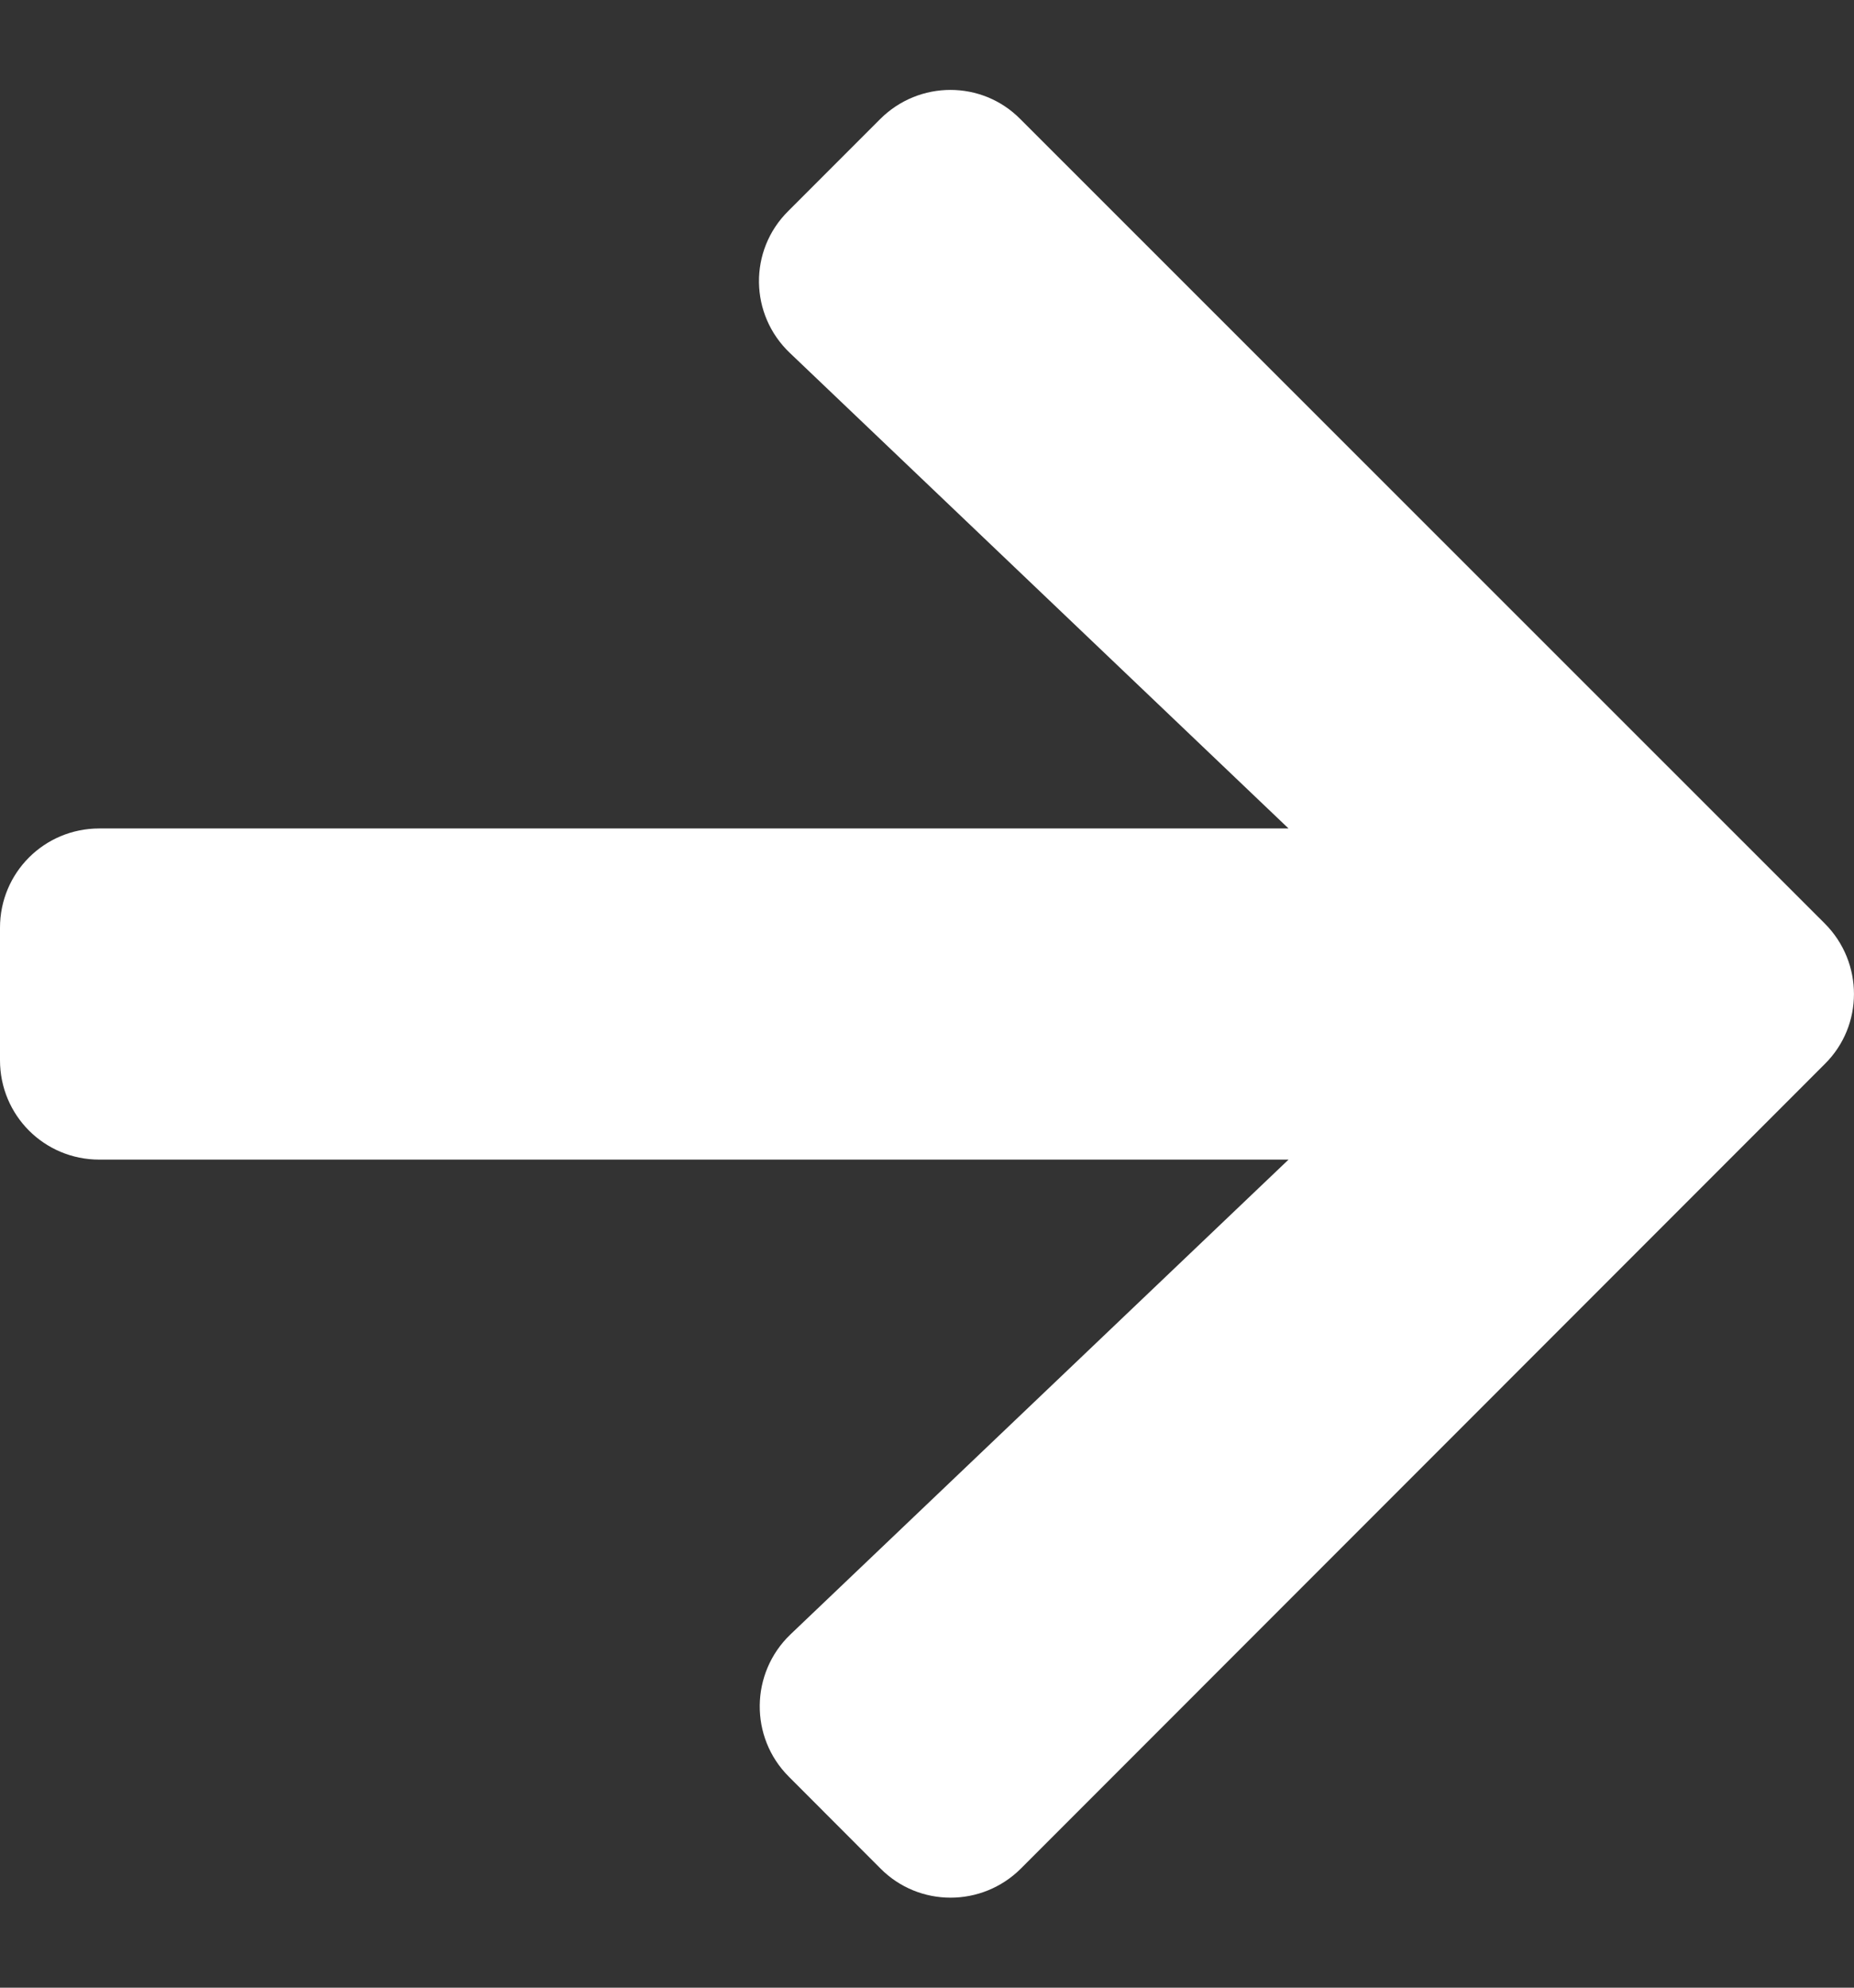 <svg xmlns="http://www.w3.org/2000/svg" width="14" height="15" viewBox="0 0 14 15" fill="none"><rect x="0" y="0" width="14" height="15" fill="#333333" stroke="none"/><path d="M5.952 1.593L6.646 0.899C6.94 0.605 7.415 0.605 7.705 0.899L13.78 6.97C14.073 7.264 14.073 7.739 13.78 8.029L7.709 14.101C7.415 14.394 6.94 14.394 6.649 14.101L5.956 13.407C5.659 13.11 5.665 12.626 5.968 12.335L9.73 8.751L0.75 8.751C0.334 8.751 -3.38247e-07 8.417 -3.20082e-07 8.001L-2.76375e-07 7.001C-2.5821e-07 6.586 0.334 6.252 0.75 6.252L9.73 6.252L5.965 2.664C5.659 2.374 5.652 1.89 5.952 1.593Z" fill="white"></path></svg>